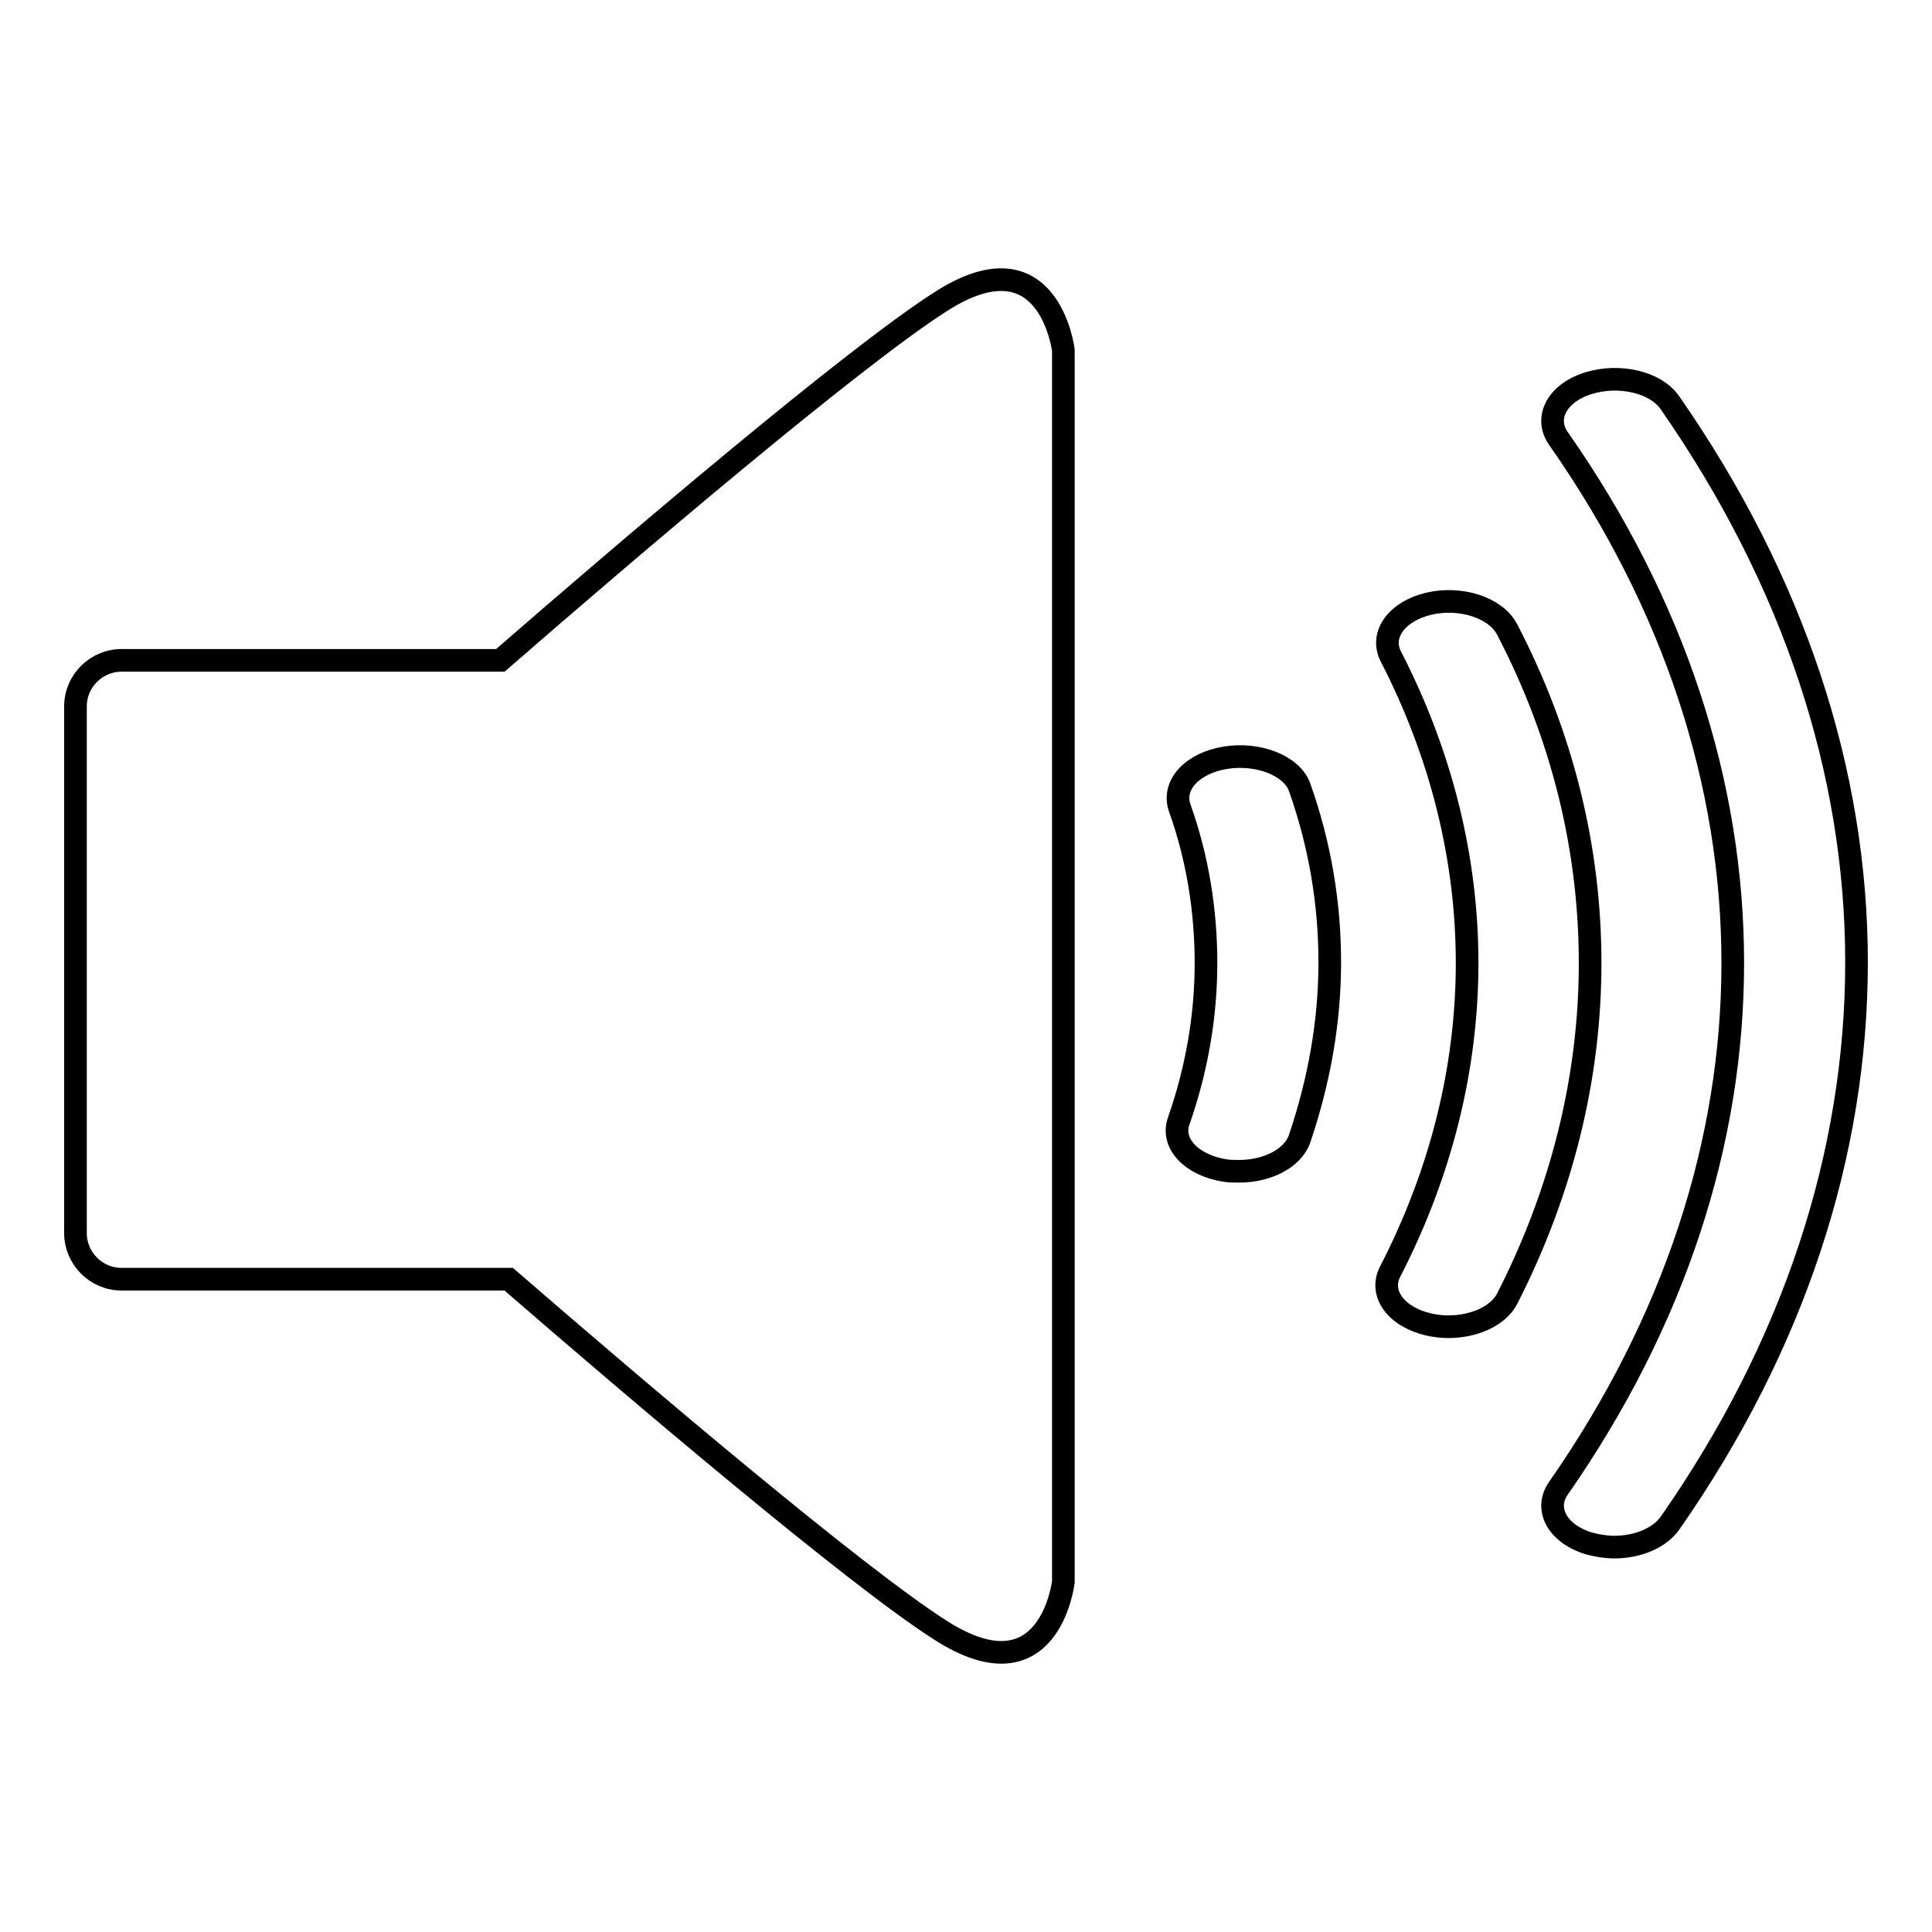 <?xml version="1.0" encoding="utf-8"?>
<!-- Svg Vector Icons : http://www.onlinewebfonts.com/icon -->
<!DOCTYPE svg PUBLIC "-//W3C//DTD SVG 1.1//EN" "http://www.w3.org/Graphics/SVG/1.1/DTD/svg11.dtd">
<svg version="1.1" xmlns="http://www.w3.org/2000/svg" xmlns:xlink="http://www.w3.org/1999/xlink" x="0px" y="0px" viewBox="0 0 256 256" enable-background="new 0 0 256 256" xml:space="preserve">
<g><g><path stroke-width="3" fill-opacity="0" stroke="#000000"  d="M162.4,100.4c-4.4,0.7-7.1,3.6-6.1,6.6h0c2.4,6.7,3.5,13.7,3.5,20.6c0,7-1.2,14-3.6,20.9c-1.1,3,1.7,5.9,6.1,6.6c0.6,0.1,1.3,0.1,1.9,0.1c3.7,0,7.1-1.7,8-4.3c2.6-7.7,4-15.5,4-23.4c0-7.8-1.3-15.6-4-23.2C171.2,101.5,166.8,99.7,162.4,100.4z"/><path stroke-width="3" fill-opacity="0" stroke="#000000"  d="M221.3,53.4c-1.9-2.8-6.8-3.9-10.9-2.6c-4.1,1.3-5.8,4.6-3.9,7.3h0c15.4,22,23.1,45.8,23.1,69.5s-7.7,47.5-23.1,69.6c-1.9,2.7-0.2,6,4,7.3c1.1,0.3,2.3,0.5,3.4,0.5c3.1,0,6-1.2,7.4-3.2c16.4-23.5,24.7-48.9,24.7-74.3C246,102.3,237.7,77,221.3,53.4z"/><path stroke-width="3" fill-opacity="0" stroke="#000000"  d="M199.7,83.4c-1.5-2.9-6.2-4.4-10.4-3.4c-4.2,1-6.5,4.1-5,7c6.7,13,10.1,26.8,10.1,40.6c0,13.8-3.4,27.7-10.2,40.9c-1.5,2.9,0.8,6,5.1,7c0.9,0.2,1.8,0.3,2.6,0.3c3.4,0,6.6-1.4,7.8-3.7c7.3-14.3,11-29.4,11-44.5C210.7,112.6,207.1,97.6,199.7,83.4z"/><path stroke-width="3" fill-opacity="0" stroke="#000000"  d="M124.6,40c-11.6,7.4-41.3,32.7-58.3,47.5H16.1c-3.3,0-6.1,2.7-6.1,6.1v69.8c0,3.3,2.7,6.1,6.1,6.1h51.3c17.2,14.9,45.9,39.3,57.2,46.5c14.5,9.3,16.3-6.4,16.3-6.4v-79.8v-3.7V46.4C140.9,46.4,139,30.7,124.6,40z"/></g></g>
</svg>